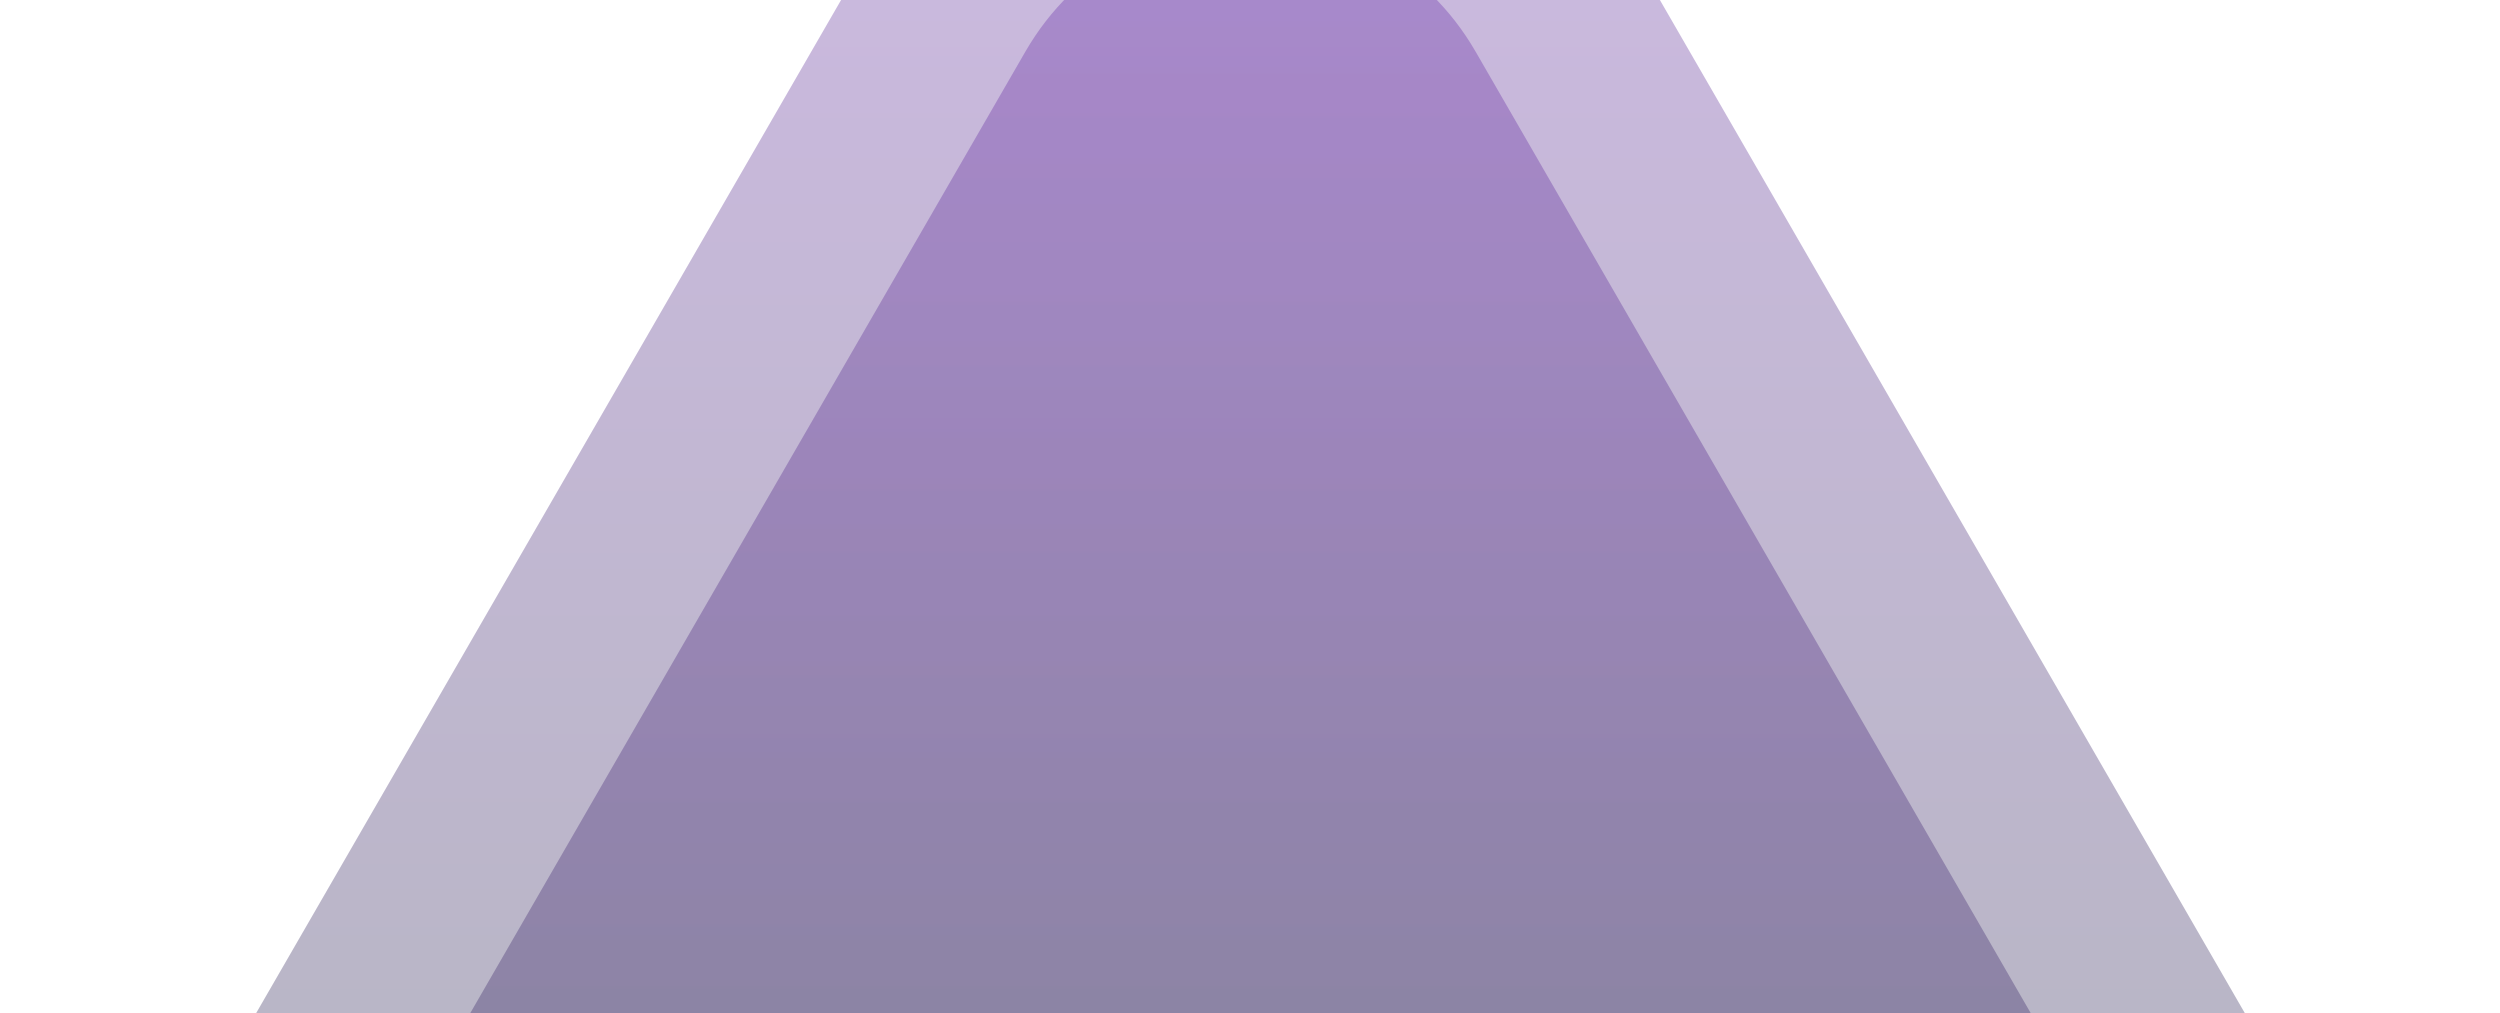<svg width="1382" height="560" viewBox="0 0 1382 560" fill="none" xmlns="http://www.w3.org/2000/svg">
<path d="M566.831 28.538C622.138 -67.257 760.406 -67.257 815.713 28.538L1382 1009.37H0.545L566.831 28.538Z" fill="url(#paint0_linear_1978_15802)" fill-opacity="0.3"/>
<path d="M566.828 -176.462C622.134 -272.257 760.402 -272.257 815.709 -176.462L1382 804.375L0.541 804.375L566.828 -176.462Z" fill="url(#paint1_linear_1978_15802)" fill-opacity="0.3"/>
<defs>
<linearGradient id="paint0_linear_1978_15802" x1="691.272" y1="-187" x2="691.272" y2="1009.37" gradientUnits="userSpaceOnUse">
<stop stop-color="#741DC3"/>
<stop offset="1" stop-color="#000825"/>
</linearGradient>
<linearGradient id="paint1_linear_1978_15802" x1="691.268" y1="-392" x2="691.268" y2="804.375" gradientUnits="userSpaceOnUse">
<stop stop-color="#741DC3"/>
<stop offset="1" stop-color="#000825"/>
</linearGradient>
</defs>
</svg>
